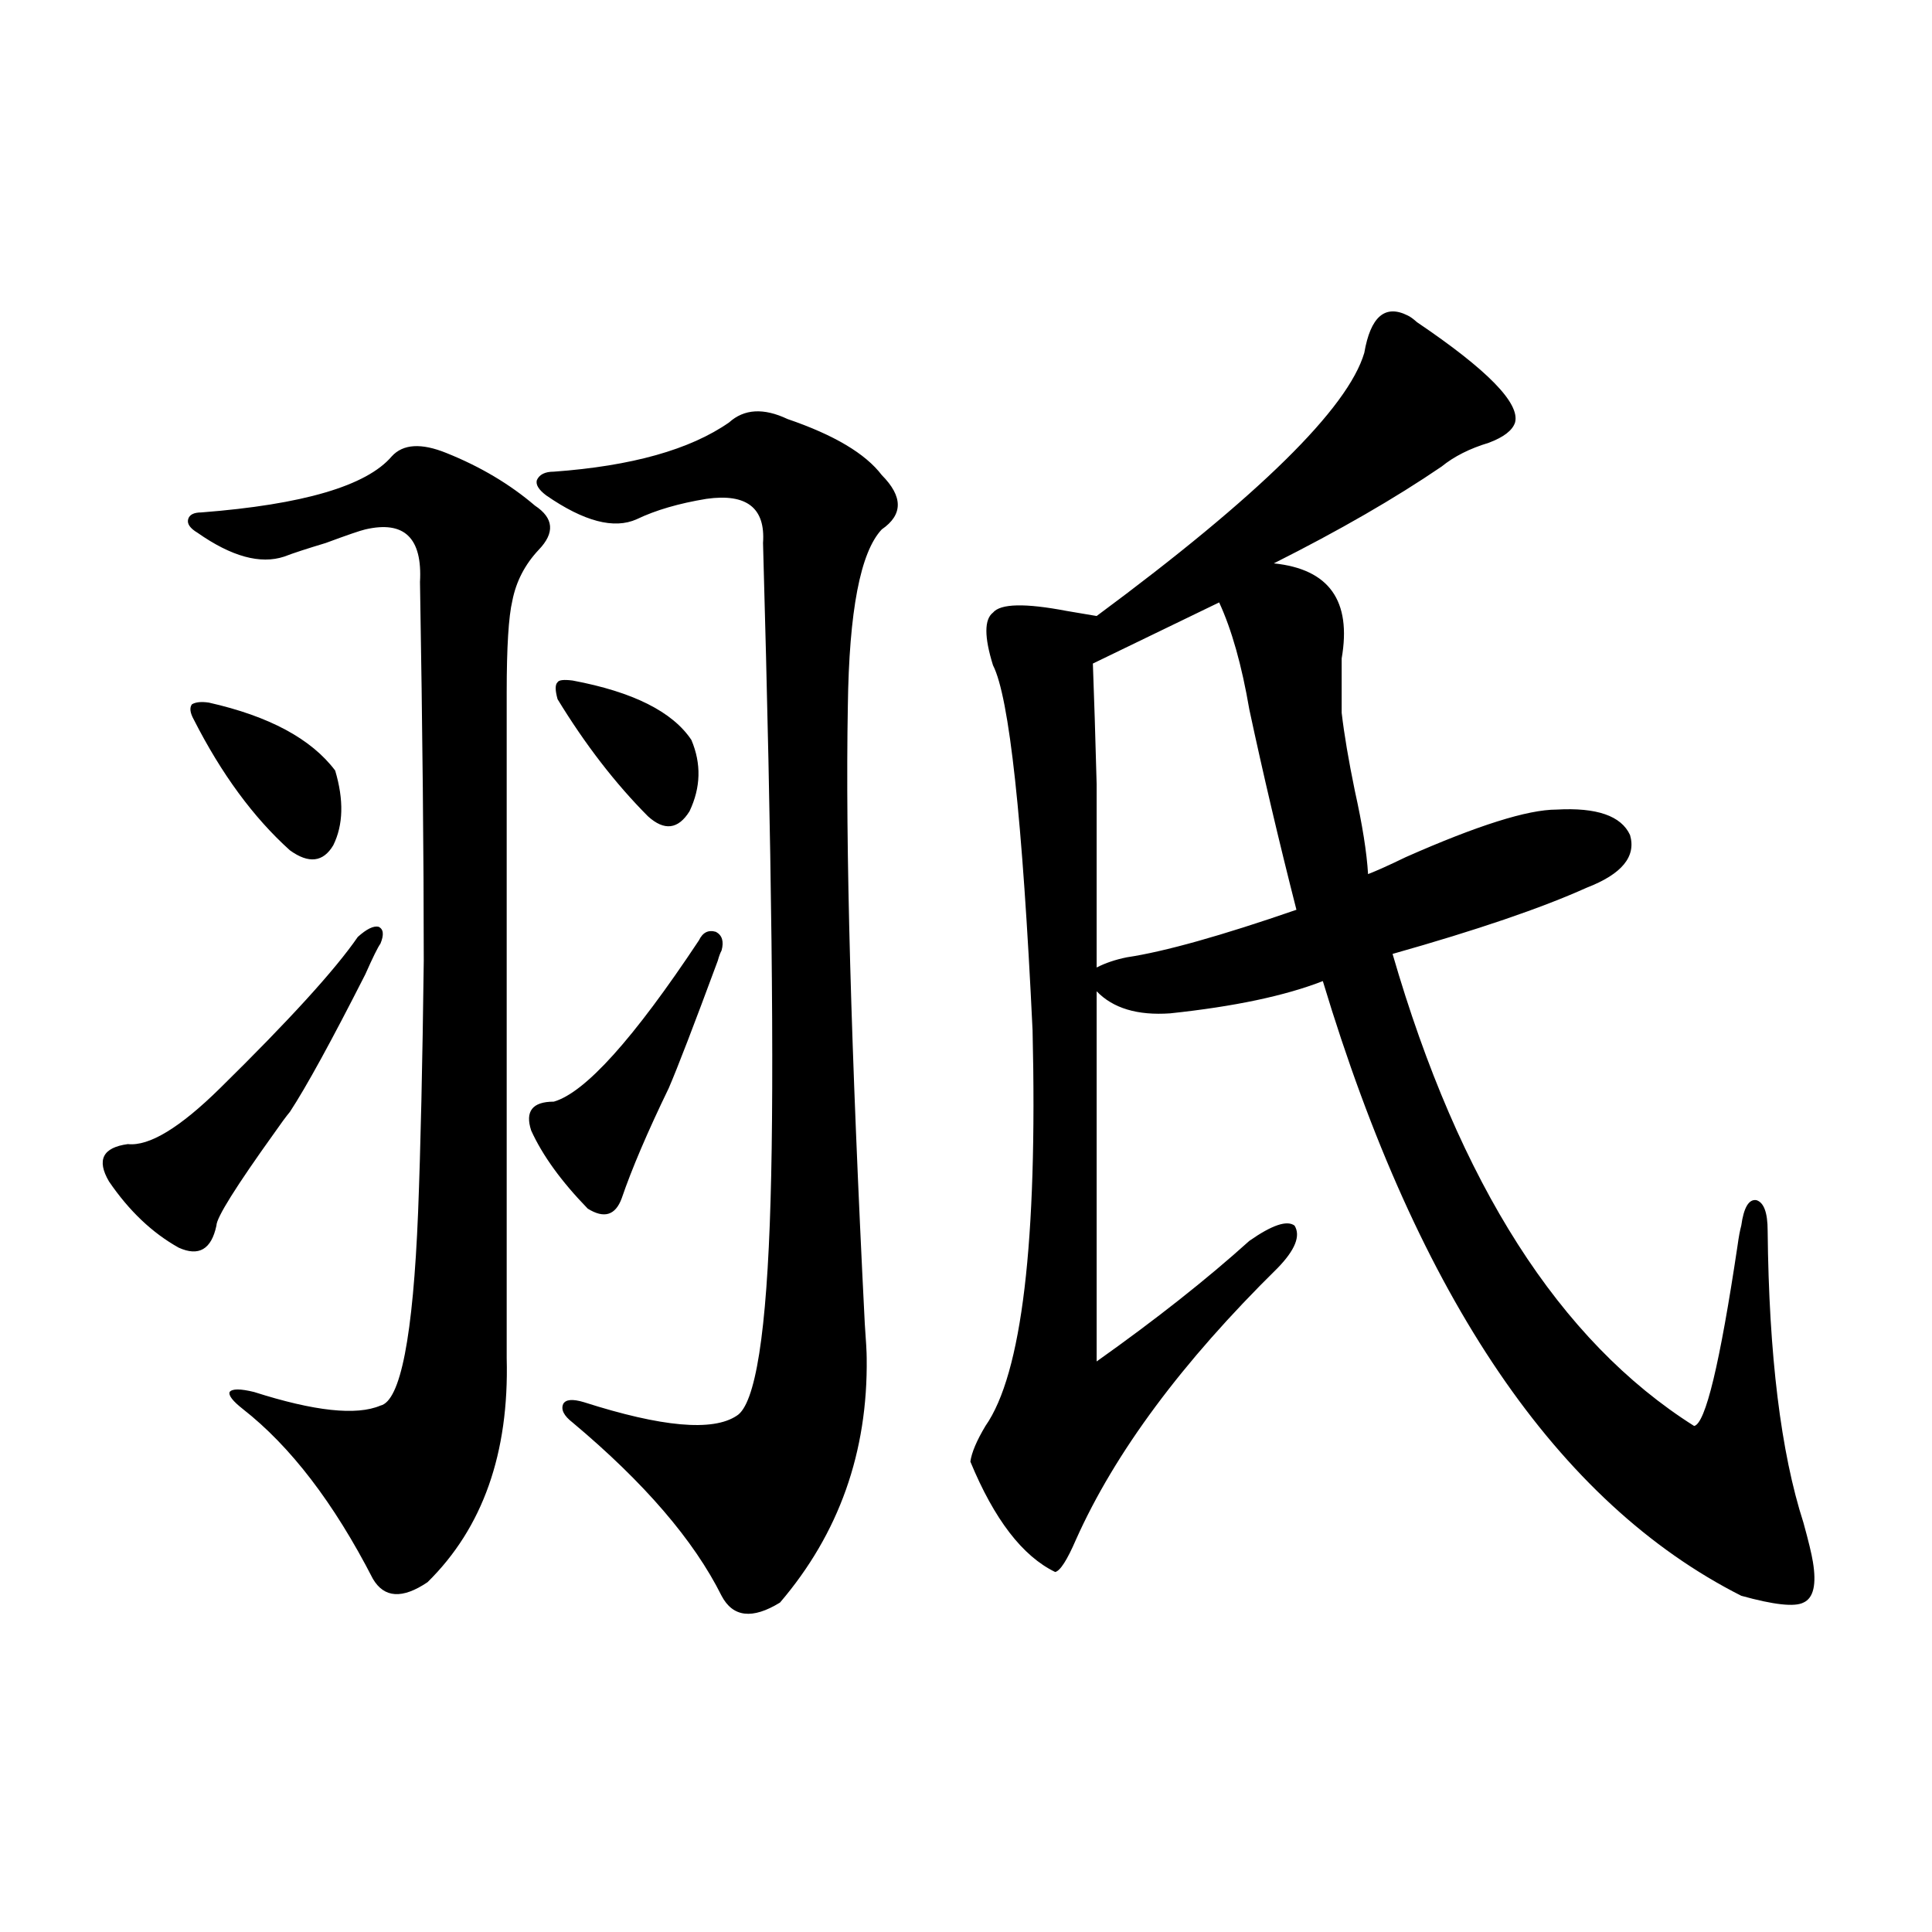 <?xml version="1.0" encoding="utf-8"?>
<!-- Generator: Adobe Illustrator 16.0.0, SVG Export Plug-In . SVG Version: 6.00 Build 0)  -->
<!DOCTYPE svg PUBLIC "-//W3C//DTD SVG 1.1//EN" "http://www.w3.org/Graphics/SVG/1.1/DTD/svg11.dtd">
<svg version="1.1" id="图层_1" xmlns="http://www.w3.org/2000/svg" xmlns:xlink="http://www.w3.org/1999/xlink" x="0px" y="0px"
	 width="1000px" height="1000px" viewBox="0 0 1000 1000" enable-background="new 0 0 1000 1000" xml:space="preserve">
<path d="M185.19,484.957c4.543-4.092,8.125-5.85,10.731-5.273c2.592,1.181,2.927,4.106,0.976,8.789
	c-1.311,1.758-3.902,7.031-7.805,15.82c-17.561,34.58-30.578,58.31-39.023,71.191c-1.951,2.348-4.558,5.864-7.805,10.547
	c-20.167,28.125-30.243,44.248-30.243,48.34c-2.606,12.305-9.115,16.123-19.512,11.426c-13.658-7.608-25.7-19.034-36.097-34.277
	c-6.509-11.124-3.262-17.578,9.756-19.336c11.052,1.181,26.981-8.487,47.804-29.004C149.734,528.024,173.483,501.959,185.19,484.957
	z M231.043,234.469c17.561,7.031,32.835,16.123,45.853,27.246c9.756,6.455,10.396,14.063,1.951,22.852
	c-7.164,7.622-11.707,16.411-13.658,26.367c-1.951,8.212-2.927,24.033-2.927,47.461v344.531
	c1.296,49.219-12.362,87.891-40.975,116.016c-13.018,8.789-22.438,8.212-28.292-1.758c-20.167-39.249-42.605-68.555-67.315-87.891
	c-5.213-4.092-7.484-7.031-6.829-8.789c1.296-1.758,5.519-1.758,12.683,0c31.219,9.97,53.002,12.305,65.364,7.031
	c10.396-2.334,16.905-35.733,19.512-100.195c1.296-33.398,2.271-76.753,2.927-130.078c0-53.902-0.655-119.229-1.951-195.996
	c1.296-22.852-8.14-31.929-28.292-27.246c-2.606,0.591-9.436,2.939-20.487,7.031c-9.756,2.939-16.92,5.273-21.463,7.031
	c-12.362,4.106-27.316,0-44.877-12.305c-3.902-2.334-5.533-4.683-4.878-7.031c0.641-2.334,2.927-3.516,6.829-3.516
	c52.682-4.092,85.517-13.76,98.534-29.004C208.604,229.786,218.025,229.196,231.043,234.469z M108.119,363.668
	c31.219,7.031,53.002,18.759,65.364,35.156c4.543,15.244,4.223,28.125-0.976,38.672c-5.213,8.789-12.683,9.668-22.438,2.637
	c-18.871-16.988-35.456-39.551-49.755-67.676c-1.951-3.516-2.286-6.152-0.976-7.91C101.29,363.38,104.217,363.092,108.119,363.668z
	 M361.771,486.715c1.951-4.092,4.878-5.562,8.78-4.395c3.247,1.758,4.223,4.985,2.927,9.668c-0.655,1.181-1.311,2.939-1.951,5.273
	c-12.362,33.398-20.822,55.371-25.365,65.918c-11.066,22.852-19.191,41.899-24.39,57.129c-3.262,8.789-9.115,10.547-17.561,5.273
	c-13.658-14.063-23.414-27.534-29.268-40.43c-3.262-9.956,0.641-14.941,11.707-14.941
	C302.901,565.528,327.946,537.692,361.771,486.715z M407.624,216.891c24.055,8.212,40.319,17.88,48.779,29.004
	c11.052,11.137,11.052,20.517,0,28.125c-11.066,11.728-16.92,42.188-17.561,91.406c-1.311,71.494,1.616,178.13,8.78,319.922
	c0.641,8.789,0.976,14.653,0.976,17.578c0.641,48.642-14.313,90.83-44.877,126.563c-14.313,8.789-24.39,7.608-30.243-3.516
	c-14.313-28.702-39.999-58.584-77.071-89.648c-4.558-3.516-6.188-6.729-4.878-9.668c1.296-2.334,4.878-2.637,10.731-0.879
	c40.319,12.895,66.66,15.244,79.022,7.031c9.756-5.85,15.609-43.066,17.561-111.621c1.951-65.039,0.641-178.418-3.902-340.137
	c1.296-18.155-8.46-25.777-29.268-22.852c-14.313,2.348-26.341,5.864-36.097,10.547c-11.707,5.273-27.316,1.181-46.828-12.305
	c-3.902-2.925-5.533-5.562-4.878-7.91c1.296-2.925,4.223-4.395,8.78-4.395c40.319-2.925,70.563-11.426,90.729-25.488
	C385.186,211.617,395.262,211.041,407.624,216.891z M296.407,352.242c31.219,5.864,51.706,16.123,61.462,30.762
	c5.198,12.305,4.878,24.609-0.976,36.914c-5.854,9.38-13.018,10.259-21.463,2.637c-16.92-16.988-32.529-37.202-46.828-60.645
	c-1.311-4.683-1.311-7.608,0-8.789C289.243,351.954,291.85,351.666,296.407,352.242z M728.592,163.278
	c1.296,0.591,2.927,1.758,4.878,3.516c36.417,24.609,53.322,41.899,50.73,51.855c-1.311,4.106-5.854,7.622-13.658,10.547
	c-9.756,2.939-17.896,7.031-24.39,12.305c-24.069,16.411-53.017,33.11-86.827,50.098c28.612,2.939,40.319,19.336,35.121,49.219
	c0,11.728,0,21.094,0,28.125c1.296,11.137,3.567,24.609,6.829,40.43c3.902,17.578,6.174,31.943,6.829,43.066
	c4.543-1.758,11.052-4.683,19.512-8.789c37.072-16.397,63.078-24.609,78.047-24.609c20.808-1.167,33.49,3.227,38.048,13.184
	c3.247,11.137-4.237,20.215-22.438,27.246c-23.414,10.547-56.919,21.973-100.485,34.277
	c34.466,118.955,86.492,200.391,156.094,244.336c5.854-1.167,13.323-32.217,22.438-93.164c0.641-4.683,1.296-8.198,1.951-10.547
	c1.296-9.366,3.902-13.76,7.805-13.184c3.902,1.181,5.854,6.455,5.854,15.82c0.641,64.462,6.829,114.848,18.536,151.172
	c2.592,9.38,4.223,16.123,4.878,20.215c1.951,11.728,0.32,18.759-4.878,21.094c-4.558,2.348-15.289,1.181-32.194-3.516
	c-94.967-48.038-167.16-154.097-216.58-318.164c-19.512,7.622-45.853,13.184-79.022,16.699c-16.92,1.181-29.603-2.637-38.048-11.426
	v191.602c30.563-21.67,56.904-42.476,79.022-62.402c11.707-8.198,19.512-10.835,23.414-7.91c3.247,5.273,0.32,12.607-8.78,21.973
	c-49.435,48.642-84.235,95.512-104.388,140.625c-4.558,10.547-8.14,16.123-10.731,16.699c-16.92-8.198-31.554-27.246-43.901-57.129
	c0.641-4.683,3.247-10.835,7.805-18.457c18.856-26.944,26.981-95.21,24.39-204.785c-5.213-109.561-12.042-172.554-20.487-188.965
	c-4.558-14.639-4.558-23.73,0-27.246c3.902-4.683,16.585-4.971,38.048-0.879c7.149,1.181,12.348,2.06,15.609,2.637
	c83.9-62.1,130.073-107.515,138.533-136.23C709.4,163.868,716.885,157.427,728.592,163.278z M565.669,343.453
	c0.641,17.001,1.296,37.793,1.951,62.402c0,11.728,0,24.912,0,39.551c0,12.305,0,30.762,0,55.371
	c4.543-2.334,9.756-4.092,15.609-5.273c19.512-2.925,48.779-11.124,87.803-24.609c-9.115-35.733-17.24-70.313-24.39-103.711
	c-3.902-22.852-9.115-41.309-15.609-55.371L565.669,343.453z"/>
</svg>
